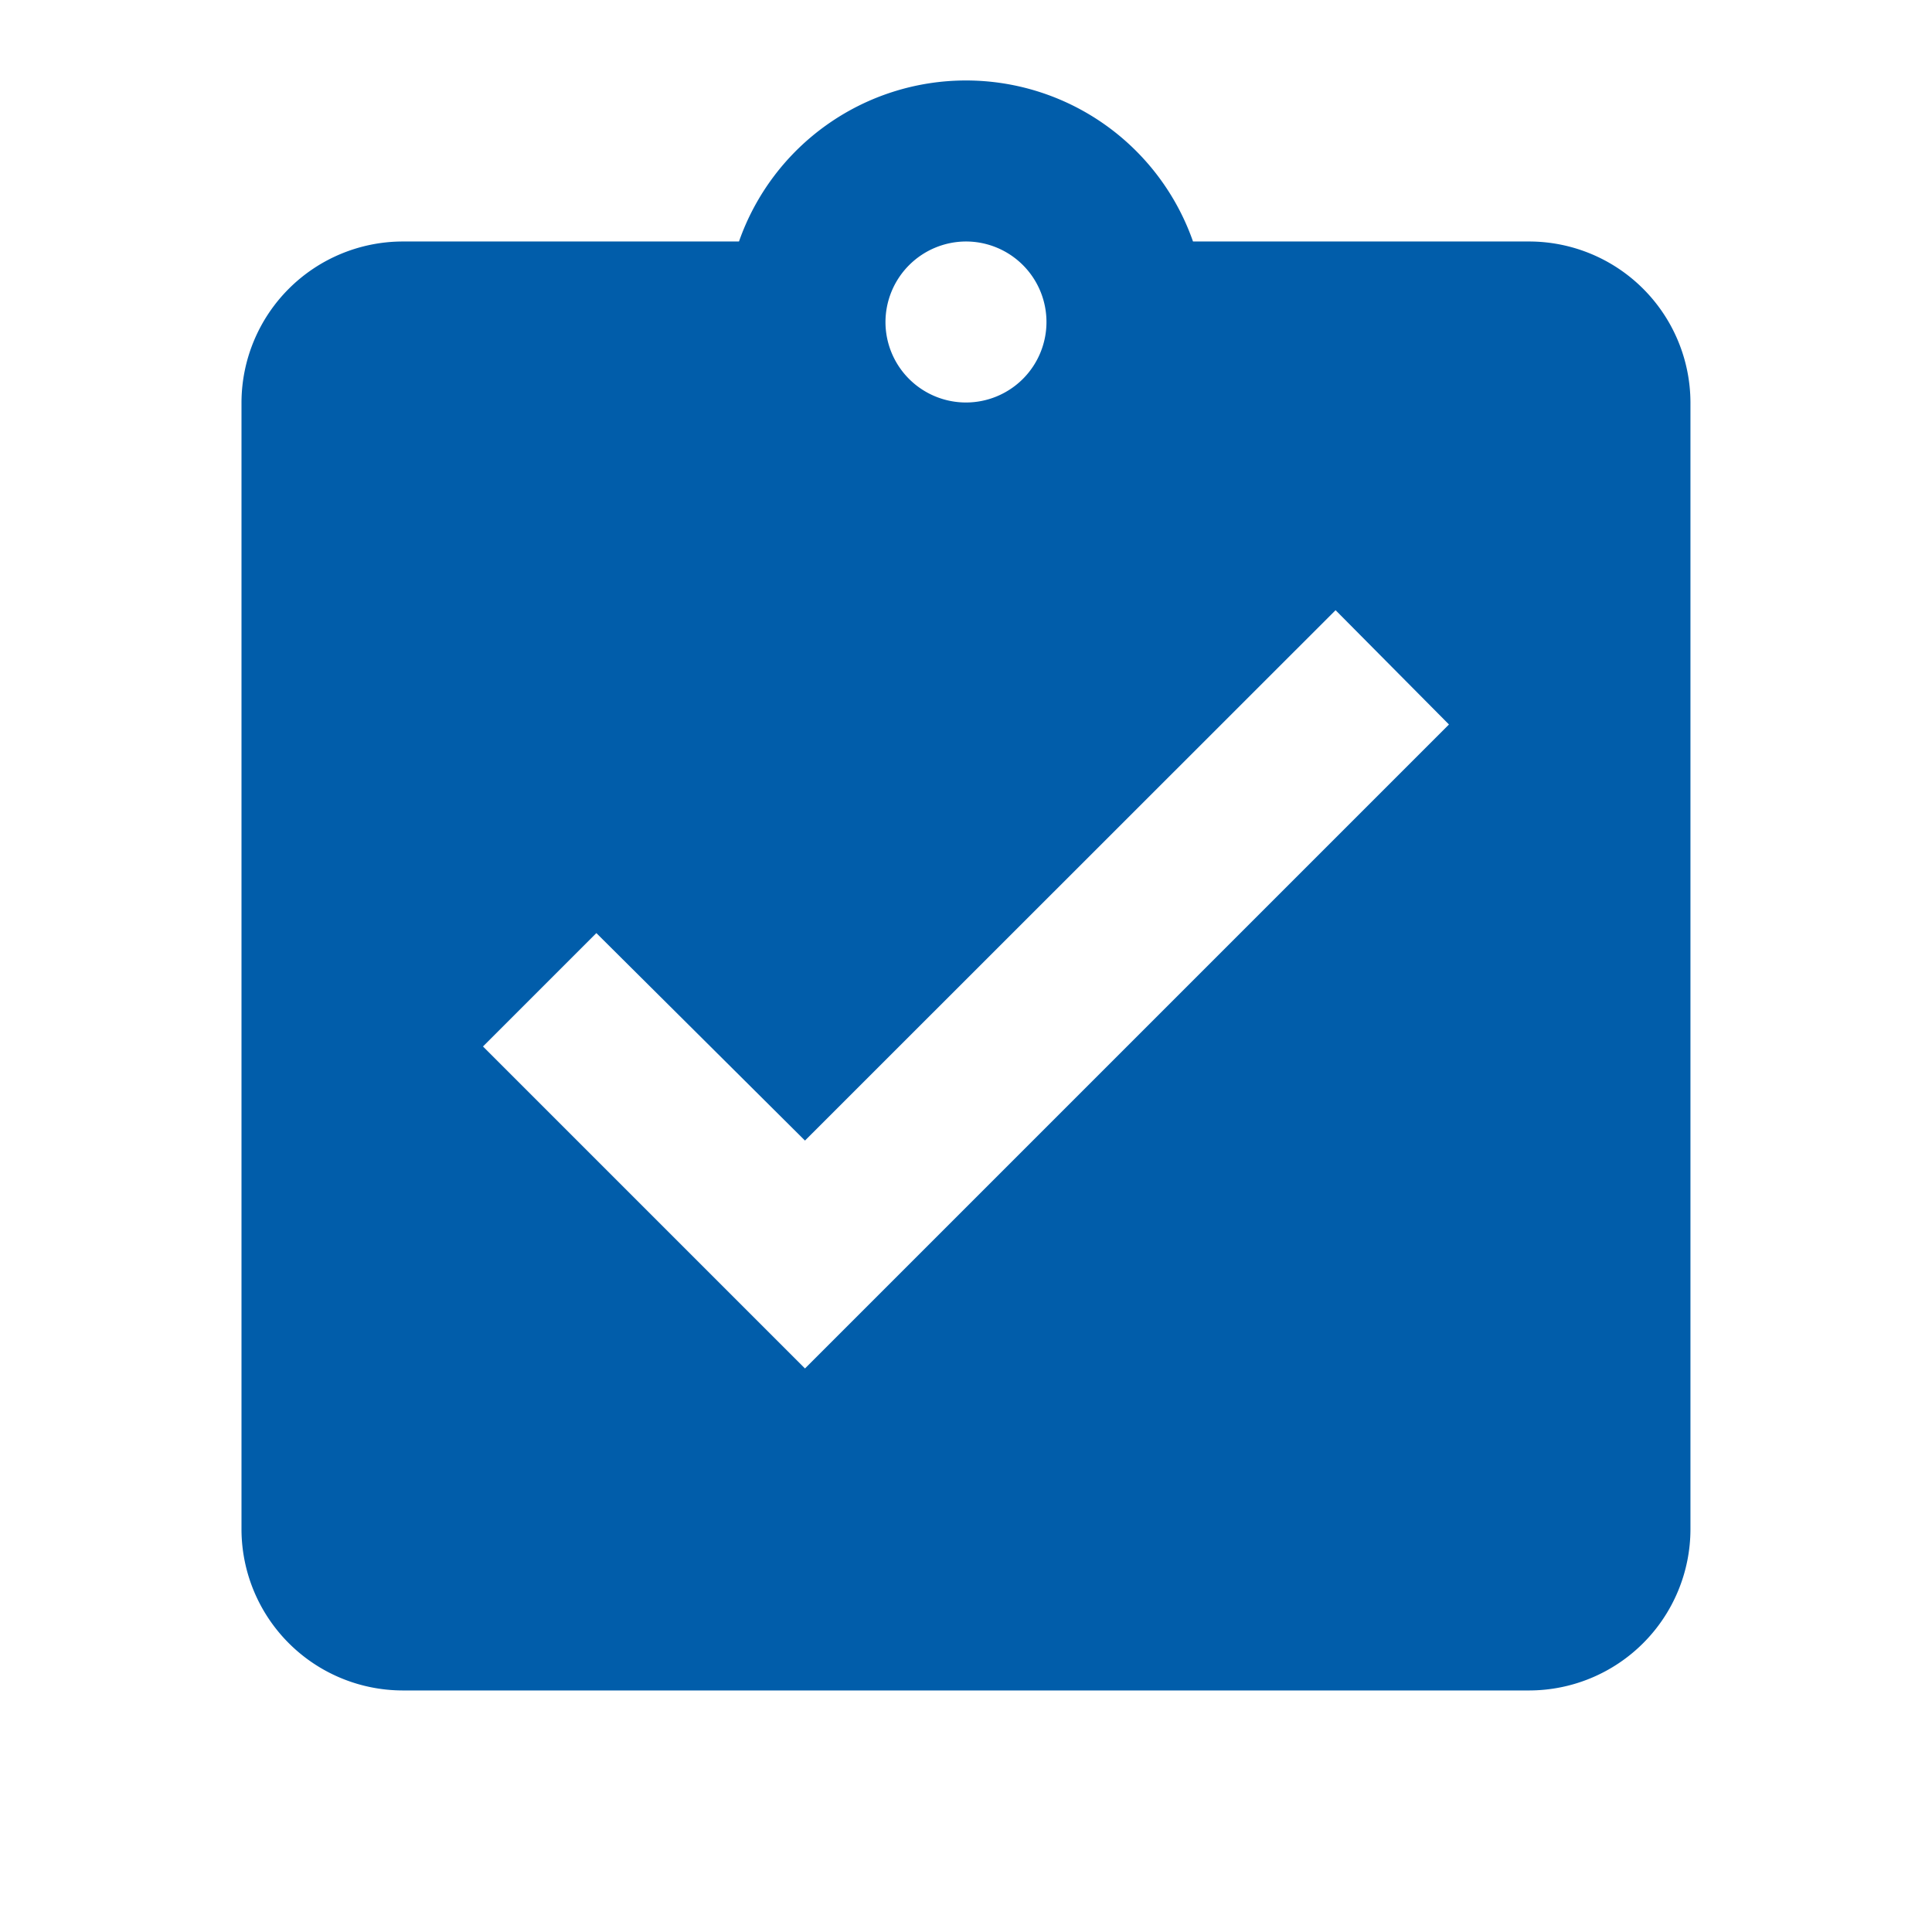 <svg xmlns="http://www.w3.org/2000/svg" id="assignment_turned_in-24px" width="34.081" height="34.081" viewBox="0 0 34.081 34.081"><path id="Path_256" data-name="Path 256" d="M0,0H34.081V34.081H0Z" fill="none"></path><path id="Path_257" data-name="Path 257" d="M25.72,3.84H19.785a4.243,4.243,0,0,0-8.009,0H5.84A2.848,2.848,0,0,0,3,6.68v19.88A2.848,2.848,0,0,0,5.84,29.4H25.72a2.848,2.848,0,0,0,2.84-2.84V6.68A2.848,2.848,0,0,0,25.72,3.84Zm-9.94,0a1.42,1.42,0,1,1-1.42,1.42A1.424,1.424,0,0,1,15.78,3.84ZM12.94,23.72,7.26,18.04l2-2L12.94,19.7,22.3,10.344l2,2.016Z" transform="translate(1.26 0.42)" fill="#015daa"></path></svg>